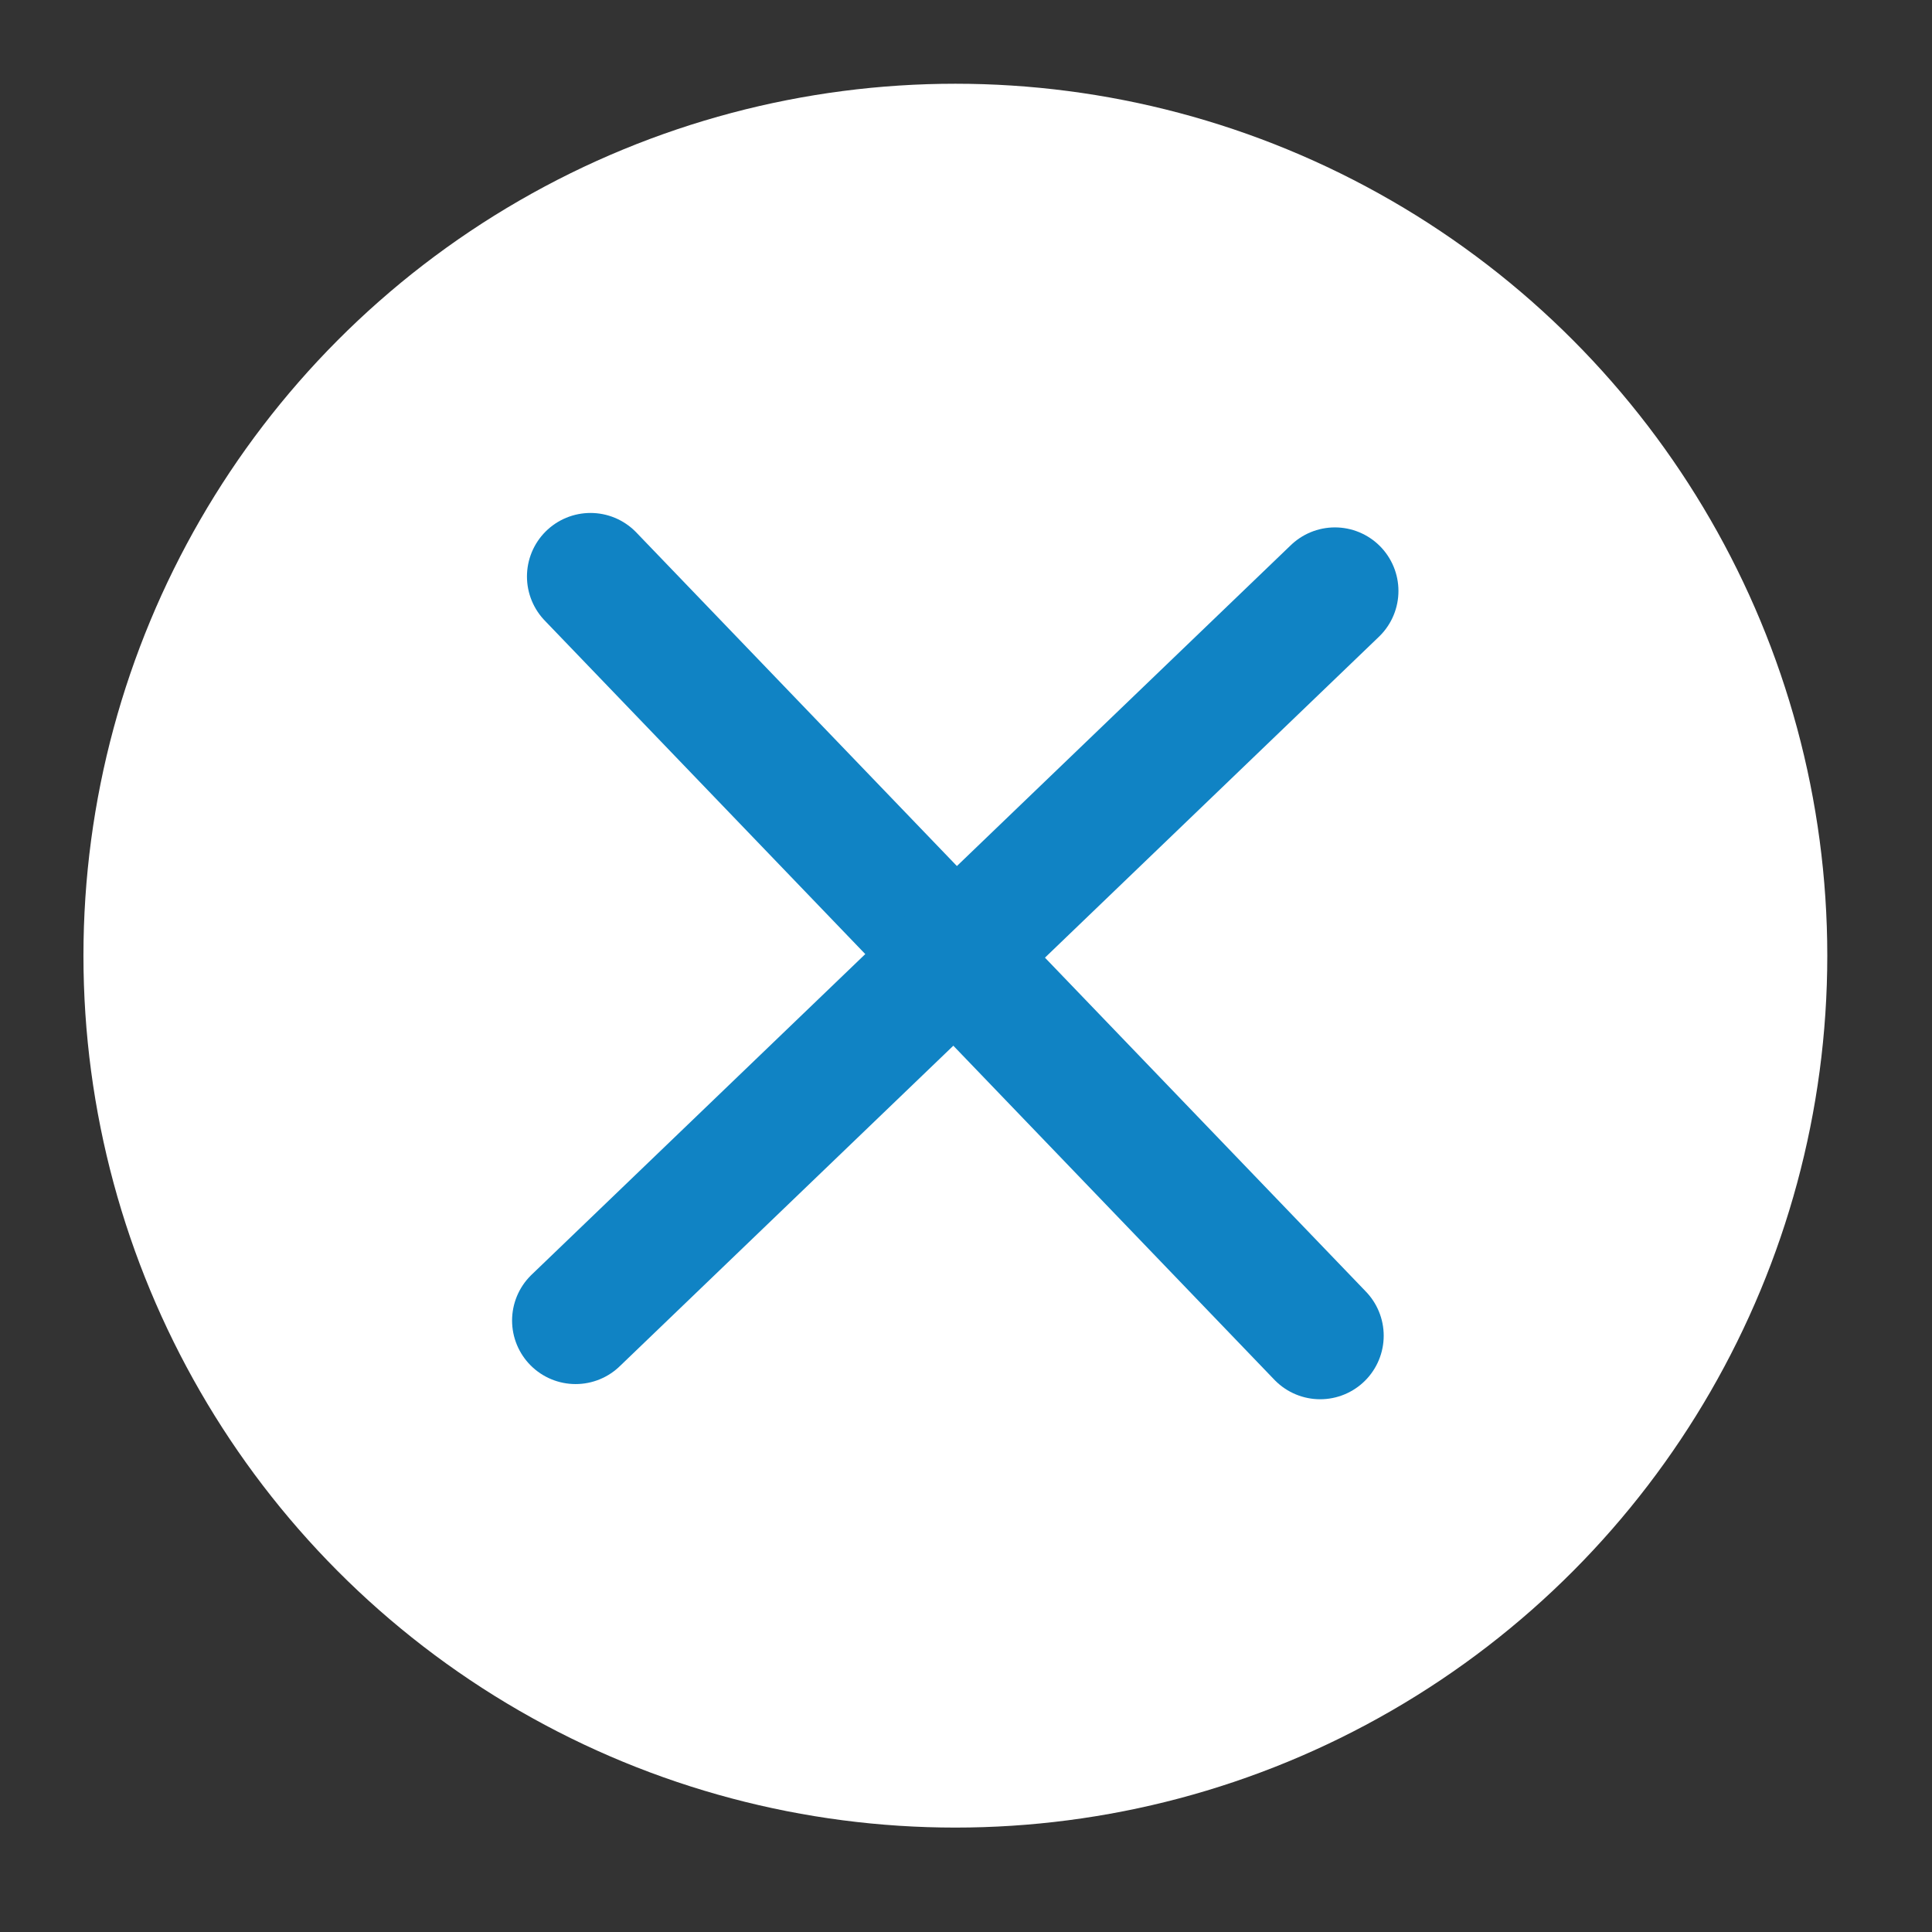 <?xml version="1.0" encoding="utf-8"?>
<!-- Generator: Adobe Illustrator 16.0.0, SVG Export Plug-In . SVG Version: 6.00 Build 0)  -->
<!DOCTYPE svg PUBLIC "-//W3C//DTD SVG 1.1//EN" "http://www.w3.org/Graphics/SVG/1.1/DTD/svg11.dtd">
<svg version="1.1"
	 id="svg2" xmlns:cc="http://creativecommons.org/ns#" xmlns:inkscape="http://www.inkscape.org/namespaces/inkscape" xmlns:dc="http://purl.org/dc/elements/1.1/" xmlns:svg="http://www.w3.org/2000/svg" xmlns:rdf="http://www.w3.org/1999/02/22-rdf-syntax-ns#" xmlns:sodipodi="http://sodipodi.sourceforge.net/DTD/sodipodi-0.dtd" sodipodi:docname="boton-cerrar-01.svg" inkscape:version="0.91 r13725"
	 xmlns="http://www.w3.org/2000/svg" xmlns:xlink="http://www.w3.org/1999/xlink" x="0px" y="0px" width="26.348px"
	 height="26.348px" viewBox="-6.186 -6.186 26.348 26.348" enable-background="new -6.186 -6.186 26.348 26.348"
	 xml:space="preserve">
<rect x="-6.186" y="-6.186" width="26.348" height="26.348" fill="#333333" stroke="none"/>
<circle fill="#FFFFFF" cx="6.843" cy="6.847" r="11.891"/>
<path id="path3340" inkscape:connector-curvature="0" fill="none" stroke="#1083C4" stroke-width="1.733" stroke-linecap="round" stroke-miterlimit="10" d="
	M1.867,1.676l9.951,10.354l0,0"/>
<path id="path4142" inkscape:connector-curvature="0" fill="none" stroke="#1083C4" stroke-width="1.733" stroke-linecap="round" stroke-miterlimit="10" d="
	M1.664,11.823l10.355-9.95l0,0"/>
</svg>
